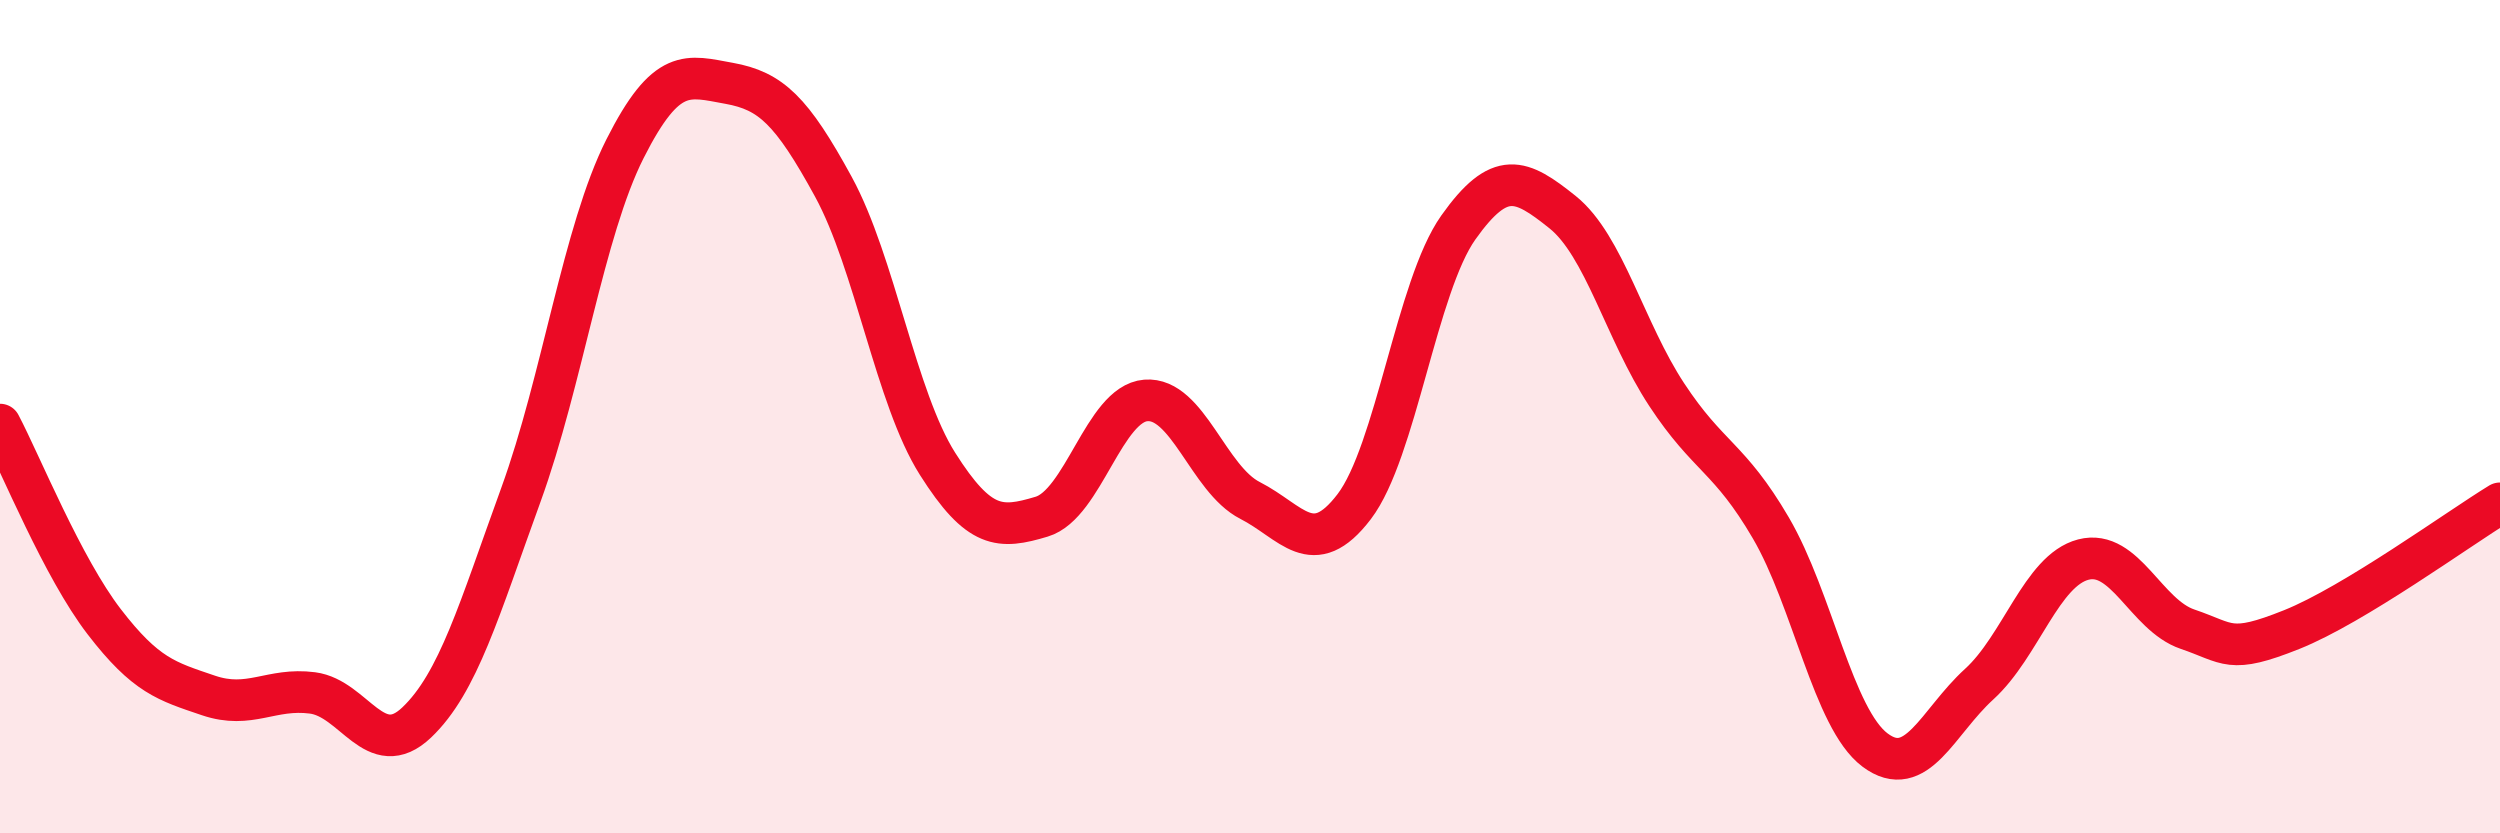 
    <svg width="60" height="20" viewBox="0 0 60 20" xmlns="http://www.w3.org/2000/svg">
      <path
        d="M 0,10.19 C 0.5,11.14 1.5,13.62 2.5,14.92 C 3.5,16.22 4,16.35 5,16.69 C 6,17.03 6.5,16.5 7.5,16.63 C 8.5,16.76 9,18.29 10,17.34 C 11,16.39 11.5,14.63 12.5,11.88 C 13.5,9.13 14,5.55 15,3.57 C 16,1.59 16.5,1.82 17.5,2 C 18.5,2.18 19,2.65 20,4.48 C 21,6.31 21.5,9.55 22.5,11.13 C 23.5,12.71 24,12.7 25,12.4 C 26,12.1 26.5,9.69 27.5,9.61 C 28.5,9.53 29,11.5 30,12.01 C 31,12.52 31.5,13.47 32.5,12.16 C 33.5,10.85 34,6.87 35,5.46 C 36,4.05 36.5,4.29 37.5,5.09 C 38.5,5.89 39,7.95 40,9.47 C 41,10.99 41.5,10.96 42.5,12.67 C 43.5,14.38 44,17.25 45,18 C 46,18.75 46.5,17.33 47.5,16.42 C 48.5,15.51 49,13.69 50,13.43 C 51,13.17 51.5,14.76 52.5,15.1 C 53.5,15.44 53.5,15.71 55,15.11 C 56.5,14.51 59,12.69 60,12.08L60 20L0 20Z"
        fill="#EB0A25"
        opacity="0.1"
        stroke-linecap="round"
        stroke-linejoin="round"
      />
      <path
        d="M 0,10.19 C 0.5,11.14 1.5,13.62 2.5,14.92 C 3.5,16.22 4,16.35 5,16.69 C 6,17.03 6.5,16.5 7.5,16.63 C 8.5,16.76 9,18.29 10,17.34 C 11,16.39 11.5,14.63 12.5,11.88 C 13.5,9.13 14,5.55 15,3.57 C 16,1.59 16.5,1.82 17.5,2 C 18.5,2.18 19,2.65 20,4.48 C 21,6.31 21.5,9.55 22.5,11.13 C 23.5,12.71 24,12.7 25,12.4 C 26,12.1 26.5,9.69 27.5,9.61 C 28.5,9.53 29,11.5 30,12.01 C 31,12.52 31.5,13.47 32.5,12.16 C 33.5,10.85 34,6.87 35,5.46 C 36,4.05 36.5,4.29 37.5,5.09 C 38.5,5.89 39,7.95 40,9.47 C 41,10.99 41.5,10.96 42.5,12.67 C 43.5,14.38 44,17.25 45,18 C 46,18.75 46.5,17.33 47.5,16.42 C 48.5,15.51 49,13.69 50,13.43 C 51,13.17 51.5,14.76 52.5,15.1 C 53.5,15.44 53.5,15.71 55,15.11 C 56.5,14.51 59,12.69 60,12.08"
        stroke="#EB0A25"
        stroke-width="1"
        fill="none"
        stroke-linecap="round"
        stroke-linejoin="round"
      />
    </svg>
  